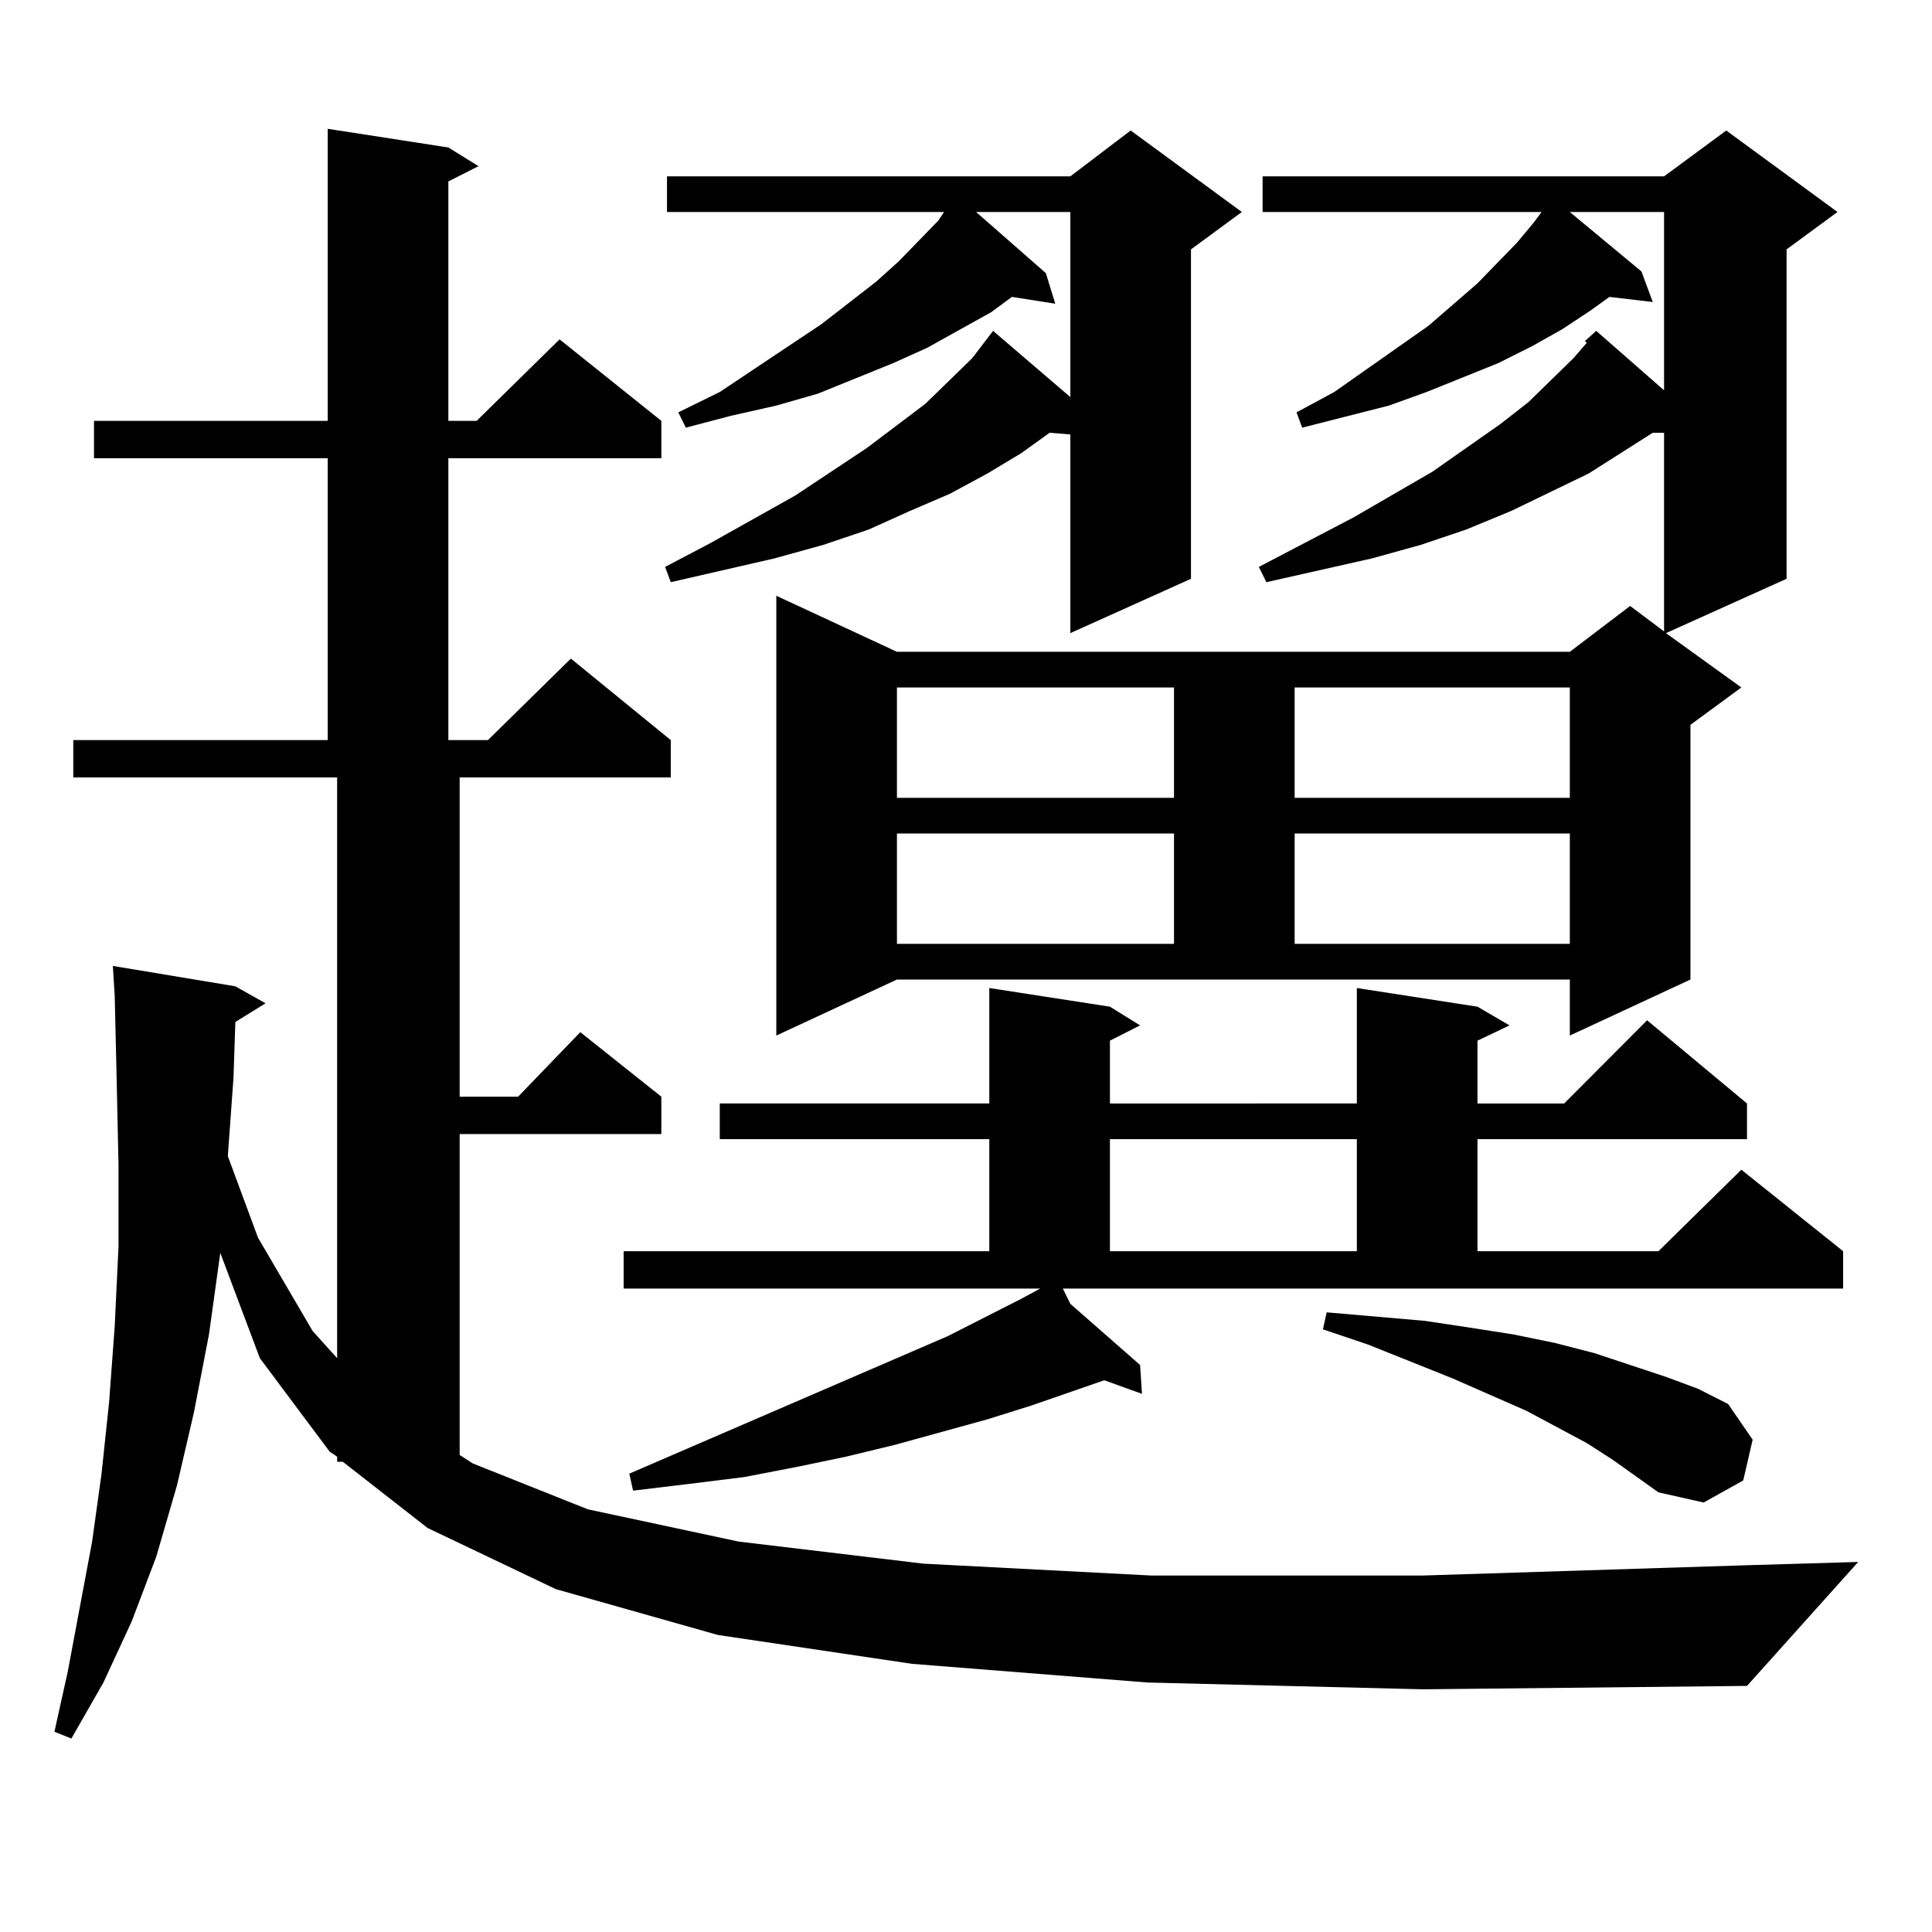 <?xml version="1.0" encoding="utf-8"?>
<!-- Generator: Adobe Illustrator 16.0.0, SVG Export Plug-In . SVG Version: 6.00 Build 0)  -->
<!DOCTYPE svg PUBLIC "-//W3C//DTD SVG 1.1//EN" "http://www.w3.org/Graphics/SVG/1.1/DTD/svg11.dtd">
<svg version="1.1" id="图层_1" xmlns="http://www.w3.org/2000/svg" xmlns:xlink="http://www.w3.org/1999/xlink" x="0px" y="0px"
	 width="1000px" height="1000px" viewBox="0 0 1000 1000" enable-background="new 0 0 1000 1000" xml:space="preserve">
<path d="M594.01,870.867l-121.948-9.668l-100.485-14.941l-83.9-23.73l-66.34-31.641l-43.901-34.277h-2.927v-2.637l-3.902-2.637
	l-36.097-48.34l-20.487-54.492l-5.854,42.188l-7.805,40.43l-8.78,37.793l-10.731,36.914l-12.683,33.398l-14.634,31.641
	L36.95,899.871l-8.78-3.516l6.829-30.762l12.683-67.676l4.878-35.156l3.902-36.914l2.927-39.551l1.951-41.309v-42.188l-0.976-44.824
	l-0.976-42.188l-0.976-15.82l63.413,10.547l15.609,8.789l-15.609,9.668l-0.976,29.004l-2.927,40.43l15.609,42.188l28.292,48.34
	l12.683,14.063V402.41H37.926v-19.336H169.63V237.176H48.657V217.84H169.63V66.668l62.438,9.668l15.609,9.668l-15.609,7.91V217.84
	h14.634l42.926-42.188l52.682,42.188v19.336H232.067v145.898h20.487l42.926-42.188l51.706,42.188v19.336H237.921v165.234h30.243
	l32.194-33.398l41.95,33.398v19.336H237.921v166.113l6.829,4.395l59.511,23.73l78.047,16.699l95.607,11.426l118.046,6.152h140.484
	l165.85-5.273l59.511-1.758l-57.56,64.16l-167.801,1.758L594.01,870.867z M554.011,674.871l36.097,31.641l0.976,14.941
	l-19.512-7.031l-38.048,13.184l-22.438,7.031l-47.804,13.184l-25.365,6.152l-25.365,5.273l-27.316,5.273l-28.292,3.516
	l-29.268,3.516l-1.951-8.789l164.874-71.191l38.048-19.336l9.756-5.273H322.797v-19.336h189.264v-58.008H372.552V571.16h139.509
	v-59.766l62.438,9.668l15.609,9.668l-15.609,7.91v32.52H702.3v-59.766l62.438,9.668l16.585,9.668l-16.585,7.91v32.52h44.877
	l42.926-43.066l51.706,43.066v18.457H764.737v58.008h93.656l42.926-42.188l52.682,42.188v19.336H550.108L554.011,674.871z
	 M642.789,109.734l-26.341,19.336v170.508l-62.438,28.125V224.871l-10.731-0.879l-14.634,10.547l-17.561,10.547l-19.512,10.547
	l-20.487,8.789l-21.463,9.668L426.209,282l-25.365,7.031l-53.657,12.305l-2.927-7.91l23.414-12.305l43.901-24.609l37.072-24.609
	l30.243-22.852l12.683-12.305l11.707-11.426l10.731-14.063l39.999,34.277v-95.801h-48.779l36.097,31.641l4.878,15.82l-22.438-3.516
	l-10.731,7.91l-33.17,18.457l-17.561,7.91l-39.023,15.82l-21.463,6.152l-23.414,5.273l-23.414,6.152l-3.902-7.91l21.463-10.547
	l52.682-35.156l28.292-21.973l11.707-10.547l20.487-21.094l2.927-4.395H345.235V91.277h208.775l31.219-23.73L642.789,109.734z
	 M401.819,536.004V308.367l62.438,29.004h348.284l31.219-23.73l17.561,13.184V223.992h-5.854l-33.17,21.094l-39.999,19.336
	l-23.414,9.668L735.47,282l-25.365,7.031l-54.633,12.305l-3.902-7.91l48.779-25.488l40.975-23.73l35.121-24.609l14.634-11.426
	l23.414-22.852l6.829-7.91l-0.976-0.879l5.854-5.273l35.121,30.762v-92.285h-48.779l37.072,30.762l5.854,15.82l-22.438-2.637
	l-9.756,7.031l-14.634,9.668l-15.609,8.789l-17.561,8.789l-37.072,14.941l-19.512,7.031l-44.877,11.426l-2.927-7.91l19.512-10.547
	l48.779-34.277l25.365-21.973l20.487-21.094l8.78-10.547l3.902-5.273H653.521V91.277h207.8l32.194-23.73l57.56,42.188
	l-26.341,19.336v170.508l-62.438,28.125l39.023,28.125l-26.341,19.336V507l-62.438,29.004V507H464.257L401.819,536.004z
	 M464.257,355.828v57.129h143.411v-57.129H464.257z M464.257,431.414v57.129h143.411v-57.129H464.257z M574.498,589.617v58.008
	H702.3v-58.008H574.498z M670.105,355.828v57.129h142.436v-57.129H670.105z M670.105,431.414v57.129h142.436v-57.129H670.105z
	 M834.979,755.73l-13.658-8.789l-31.219-16.699l-38.048-16.699l-43.901-17.578l-23.414-7.91l1.951-8.789l50.73,4.395l23.414,3.516
	l22.438,3.516l21.463,4.395l20.487,5.273l18.536,6.152l18.536,6.152l16.585,6.152l15.609,7.91l12.683,18.457l-4.878,21.094
	l-20.487,11.426l-23.414-5.273L834.979,755.73z"/>
</svg>
